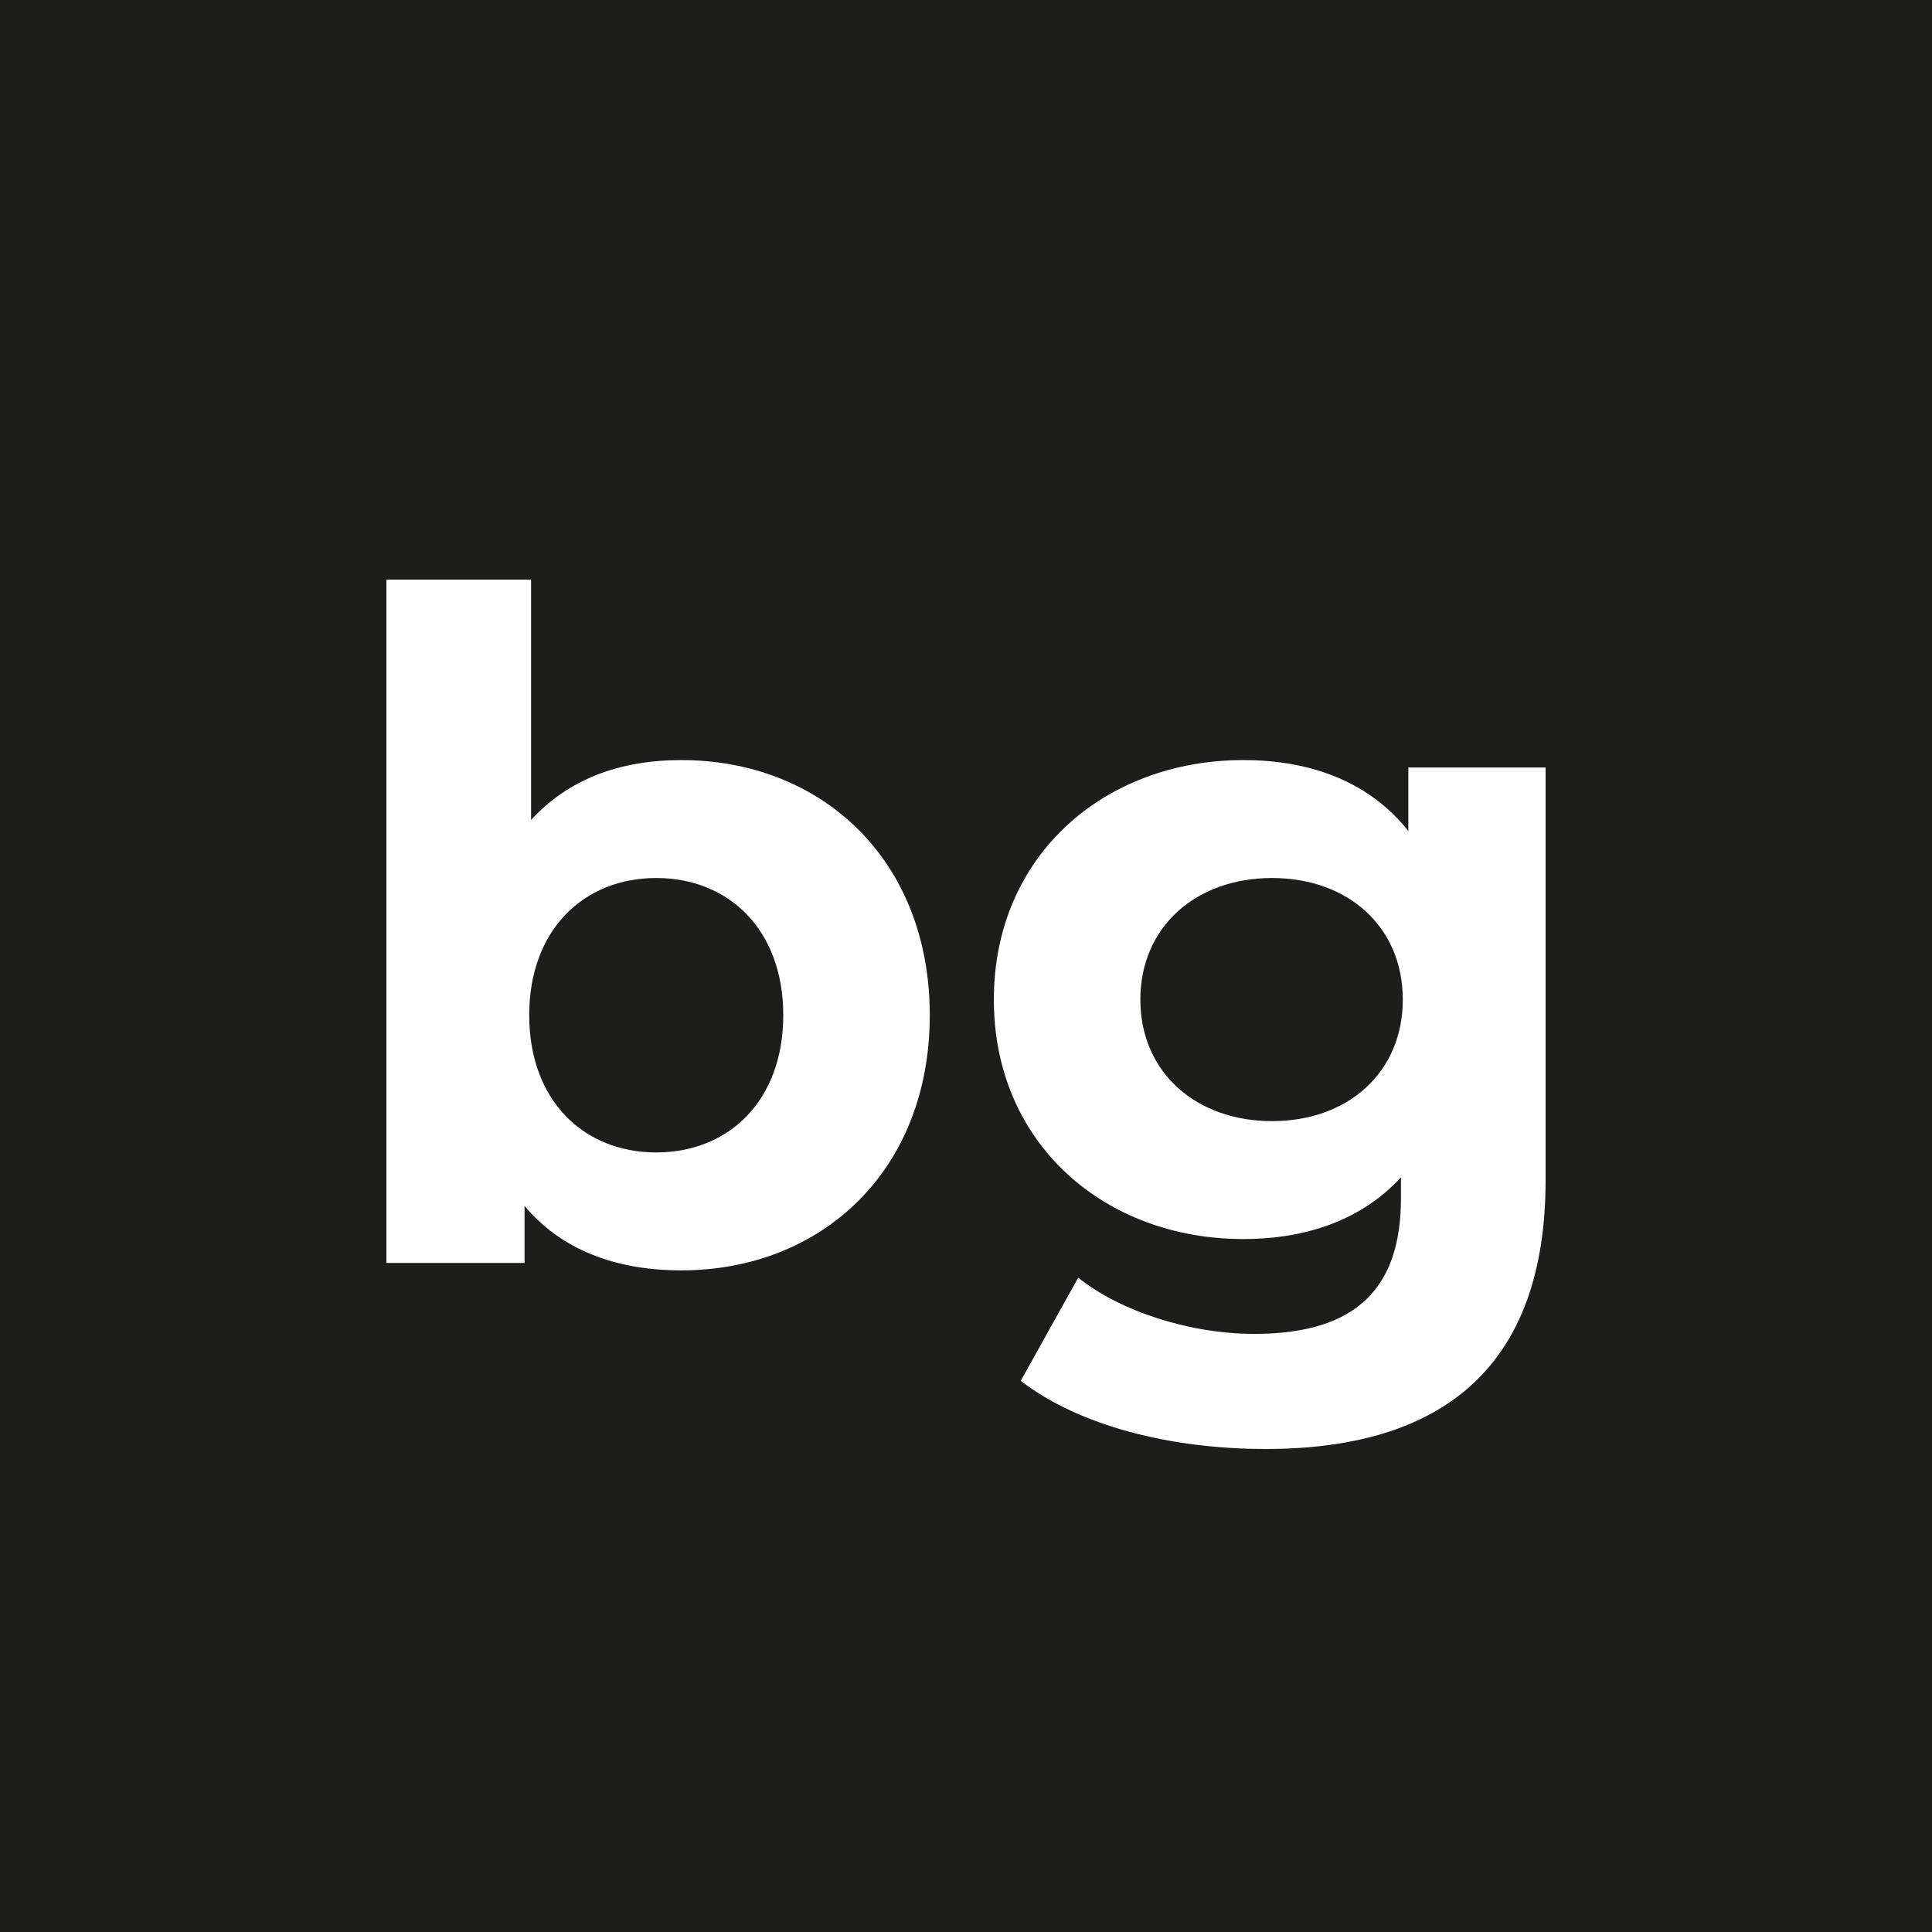 <svg width="24" height="24" viewBox="0 0 24 24" fill="none" xmlns="http://www.w3.org/2000/svg">
<rect width="24" height="24" fill="#1D1D1B"/>
<path d="M8.463 9.442C7.691 9.442 7.058 9.683 6.597 10.186V7.2H4.8V15.689H6.516V14.98C6.966 15.518 7.634 15.781 8.463 15.781C10.203 15.781 11.55 14.545 11.55 12.611C11.55 10.678 10.203 9.442 8.463 9.442ZM8.152 14.316C7.254 14.316 6.574 13.675 6.574 12.611C6.574 11.548 7.254 10.907 8.152 10.907C9.051 10.907 9.73 11.548 9.73 12.611C9.73 13.675 9.051 14.316 8.152 14.316Z" fill="white"/>
<path d="M17.495 9.534V10.323C17.023 9.728 16.309 9.442 15.445 9.442C13.728 9.442 12.346 10.621 12.346 12.417C12.346 14.213 13.728 15.392 15.445 15.392C16.251 15.392 16.931 15.14 17.403 14.625V14.888C17.403 15.998 16.85 16.57 15.583 16.57C14.788 16.57 13.924 16.295 13.394 15.872L12.68 17.153C13.406 17.714 14.546 18 15.721 18C17.956 18 19.2 16.948 19.2 14.659V9.534H17.495ZM15.802 13.927C14.857 13.927 14.166 13.321 14.166 12.417C14.166 11.513 14.857 10.907 15.802 10.907C16.746 10.907 17.426 11.513 17.426 12.417C17.426 13.321 16.746 13.927 15.802 13.927Z" fill="white"/>
</svg>
